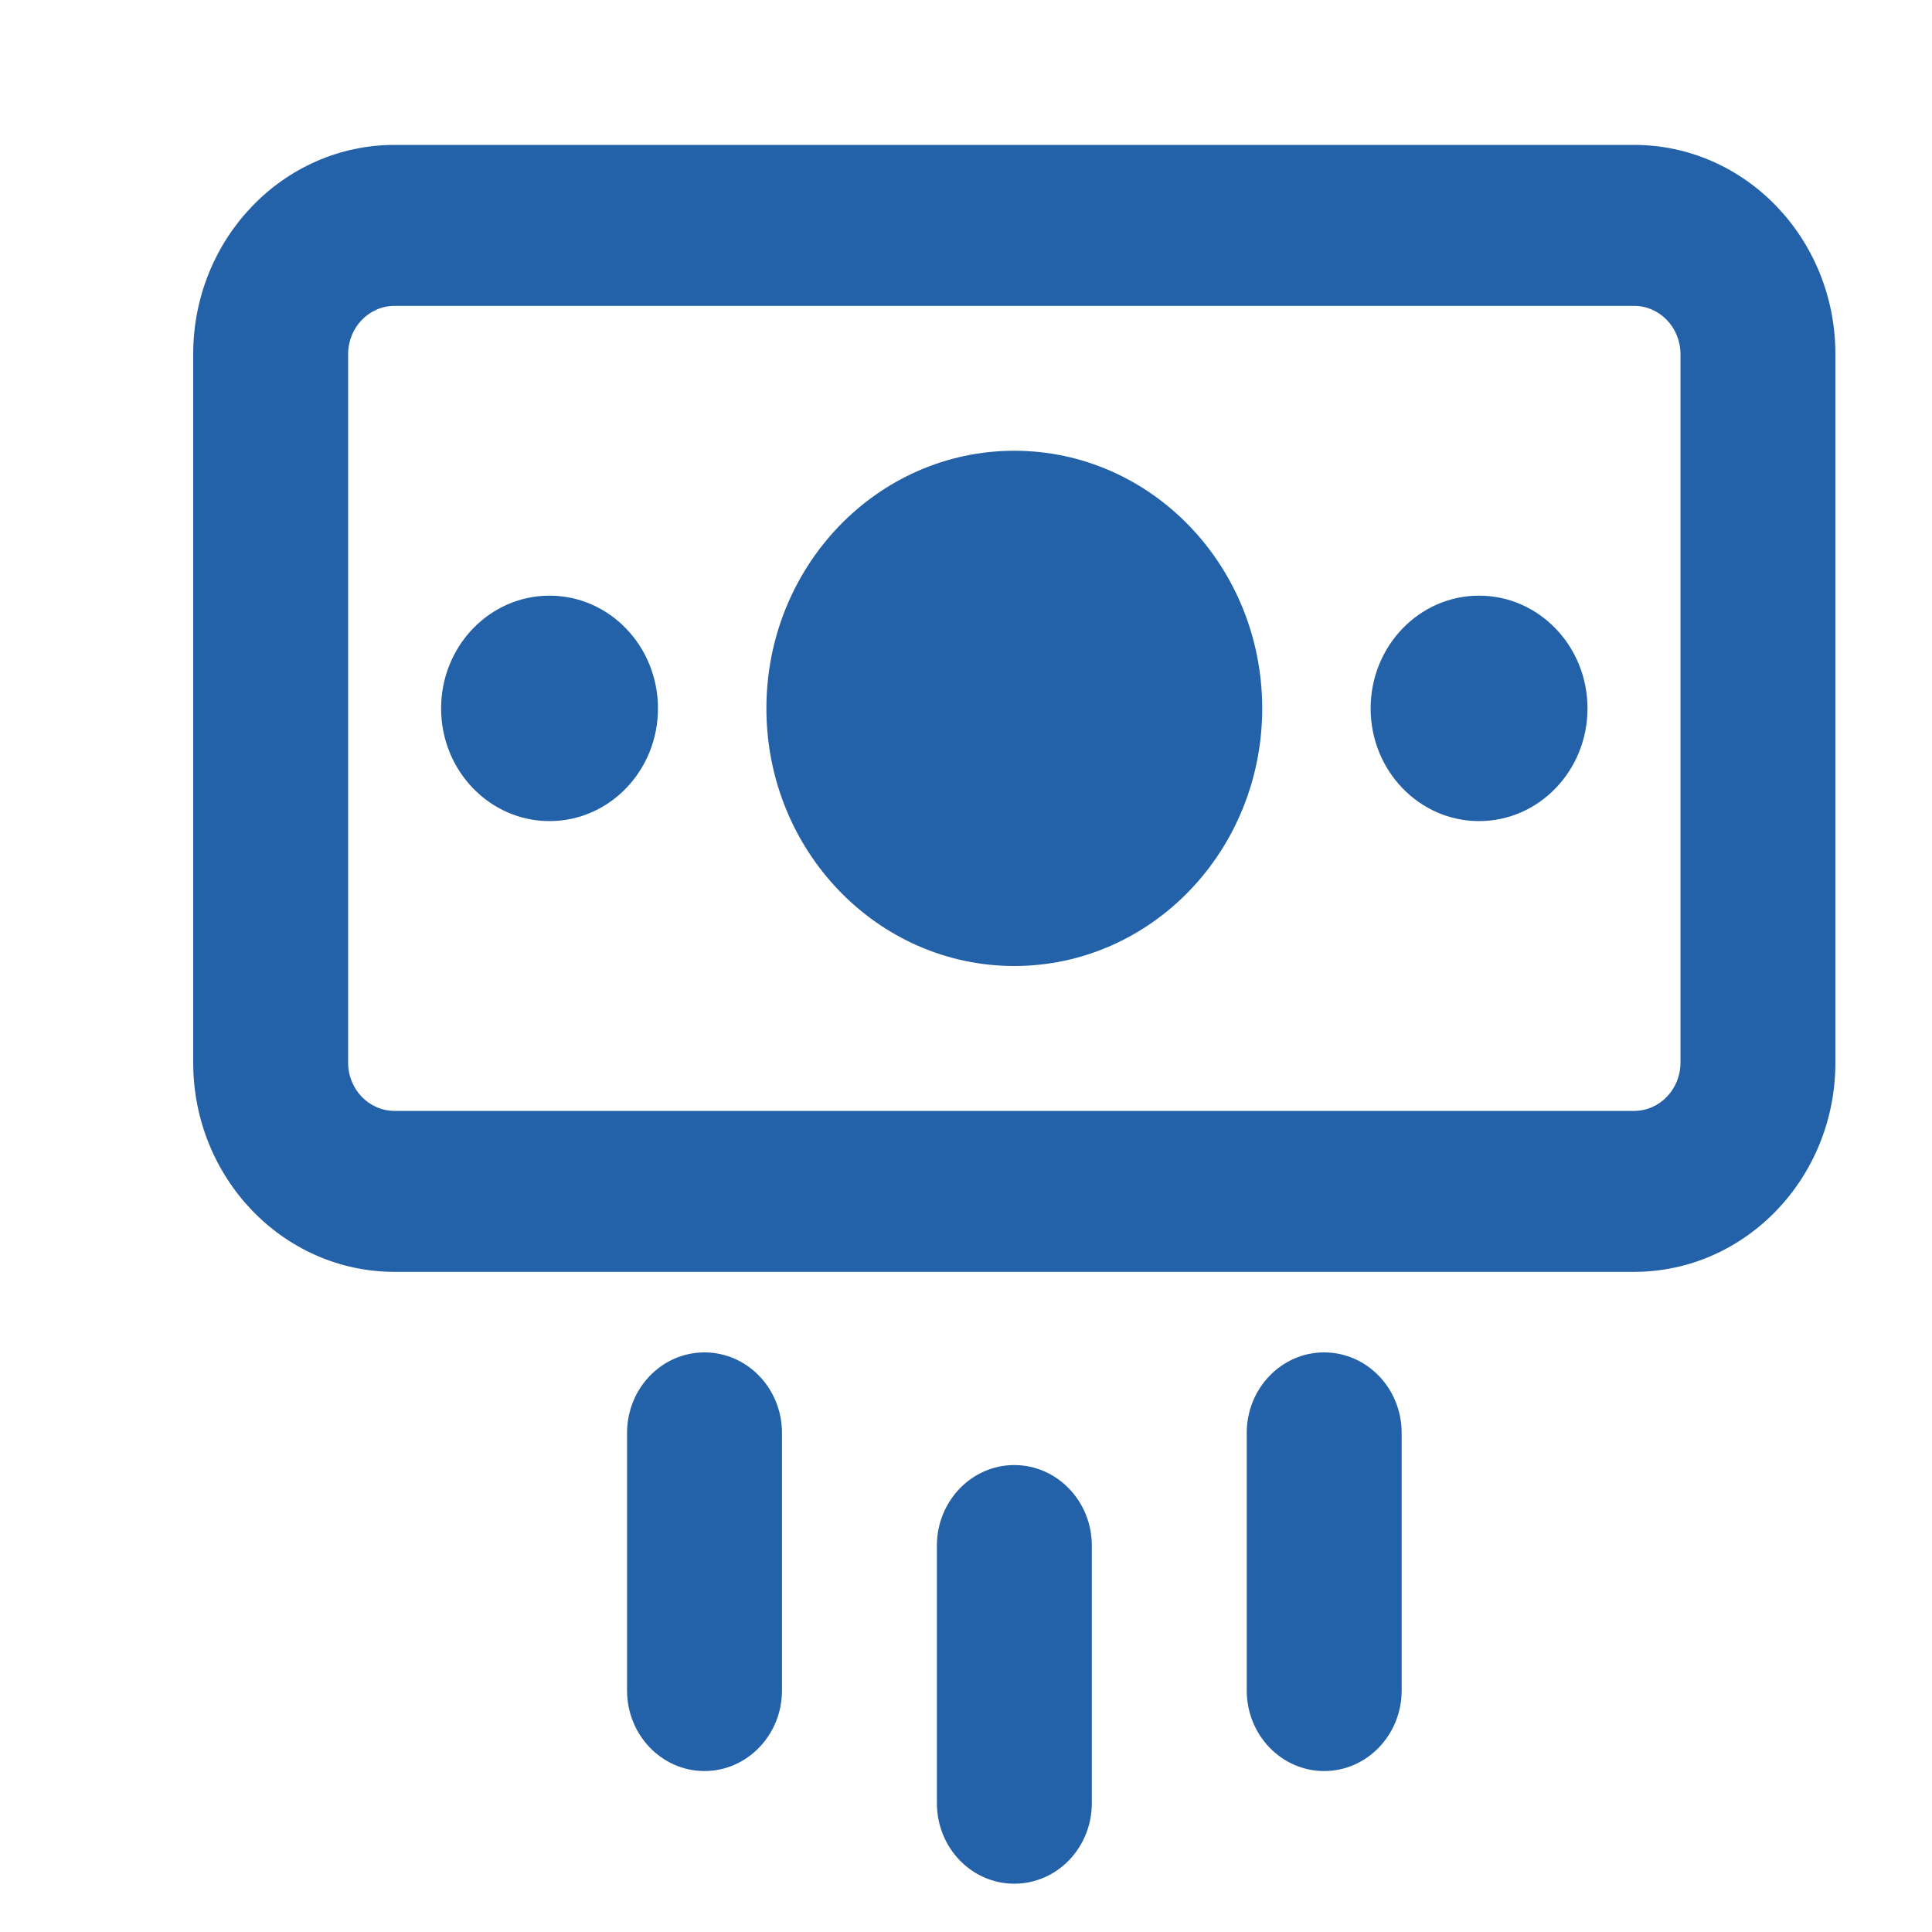 <svg width="16" height="16" viewBox="0 0 16 16" fill="none" xmlns="http://www.w3.org/2000/svg">
    <path fill-rule="evenodd" clip-rule="evenodd" d="M3.268 9.2C3.055 9.2 2.883 9.021 2.883 8.8V2.933C2.883 2.712 3.055 2.533 3.268 2.533H13.532C13.745 2.533 13.917 2.712 13.917 2.933V8.8C13.917 9.021 13.745 9.2 13.532 9.2H3.268ZM1.6 8.8C1.6 9.757 2.347 10.533 3.268 10.533H13.532C14.453 10.533 15.2 9.757 15.2 8.8V2.933C15.2 1.976 14.453 1.2 13.532 1.2H3.268C2.347 1.2 1.6 1.976 1.6 2.933V8.8ZM8.4 8C7.266 8 6.347 7.045 6.347 5.867C6.347 4.688 7.266 3.733 8.4 3.733C9.534 3.733 10.453 4.688 10.453 5.867C10.453 7.045 9.534 8 8.4 8ZM3.653 5.867C3.653 6.382 4.055 6.8 4.551 6.8C5.047 6.8 5.449 6.382 5.449 5.867C5.449 5.351 5.047 4.933 4.551 4.933C4.055 4.933 3.653 5.351 3.653 5.867ZM11.351 5.867C11.351 6.382 11.753 6.8 12.249 6.8C12.745 6.8 13.147 6.382 13.147 5.867C13.147 5.351 12.745 4.933 12.249 4.933C11.753 4.933 11.351 5.351 11.351 5.867ZM9.042 14.933C9.042 15.302 8.754 15.6 8.4 15.6C8.046 15.6 7.759 15.302 7.759 14.933V12.8C7.759 12.432 8.046 12.133 8.4 12.133C8.754 12.133 9.042 12.432 9.042 12.8V14.933ZM10.966 14.667C11.32 14.667 11.608 14.368 11.608 14V11.867C11.608 11.498 11.32 11.2 10.966 11.2C10.612 11.2 10.325 11.498 10.325 11.867V14C10.325 14.368 10.612 14.667 10.966 14.667ZM6.476 14C6.476 14.368 6.188 14.667 5.834 14.667C5.48 14.667 5.193 14.368 5.193 14V11.867C5.193 11.498 5.48 11.2 5.834 11.2C6.188 11.2 6.476 11.498 6.476 11.867V14Z" fill="#2361A9"/>
</svg>
